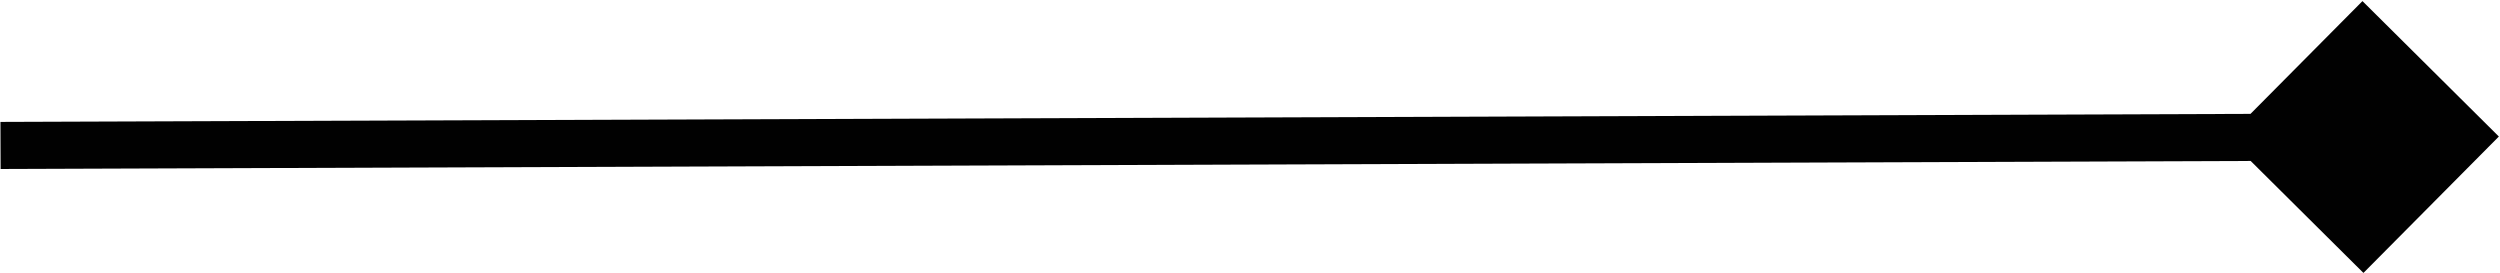 <?xml version="1.0" encoding="UTF-8"?> <svg xmlns="http://www.w3.org/2000/svg" width="531" height="58" viewBox="0 0 531 58" fill="none"><path d="M530.758 28.998L501.787 0.234L473.023 29.205L501.994 57.969L530.758 28.998ZM501.873 24.102L0.095 25.895L0.131 35.895L501.908 34.102L501.873 24.102Z" fill="#010101"></path></svg> 